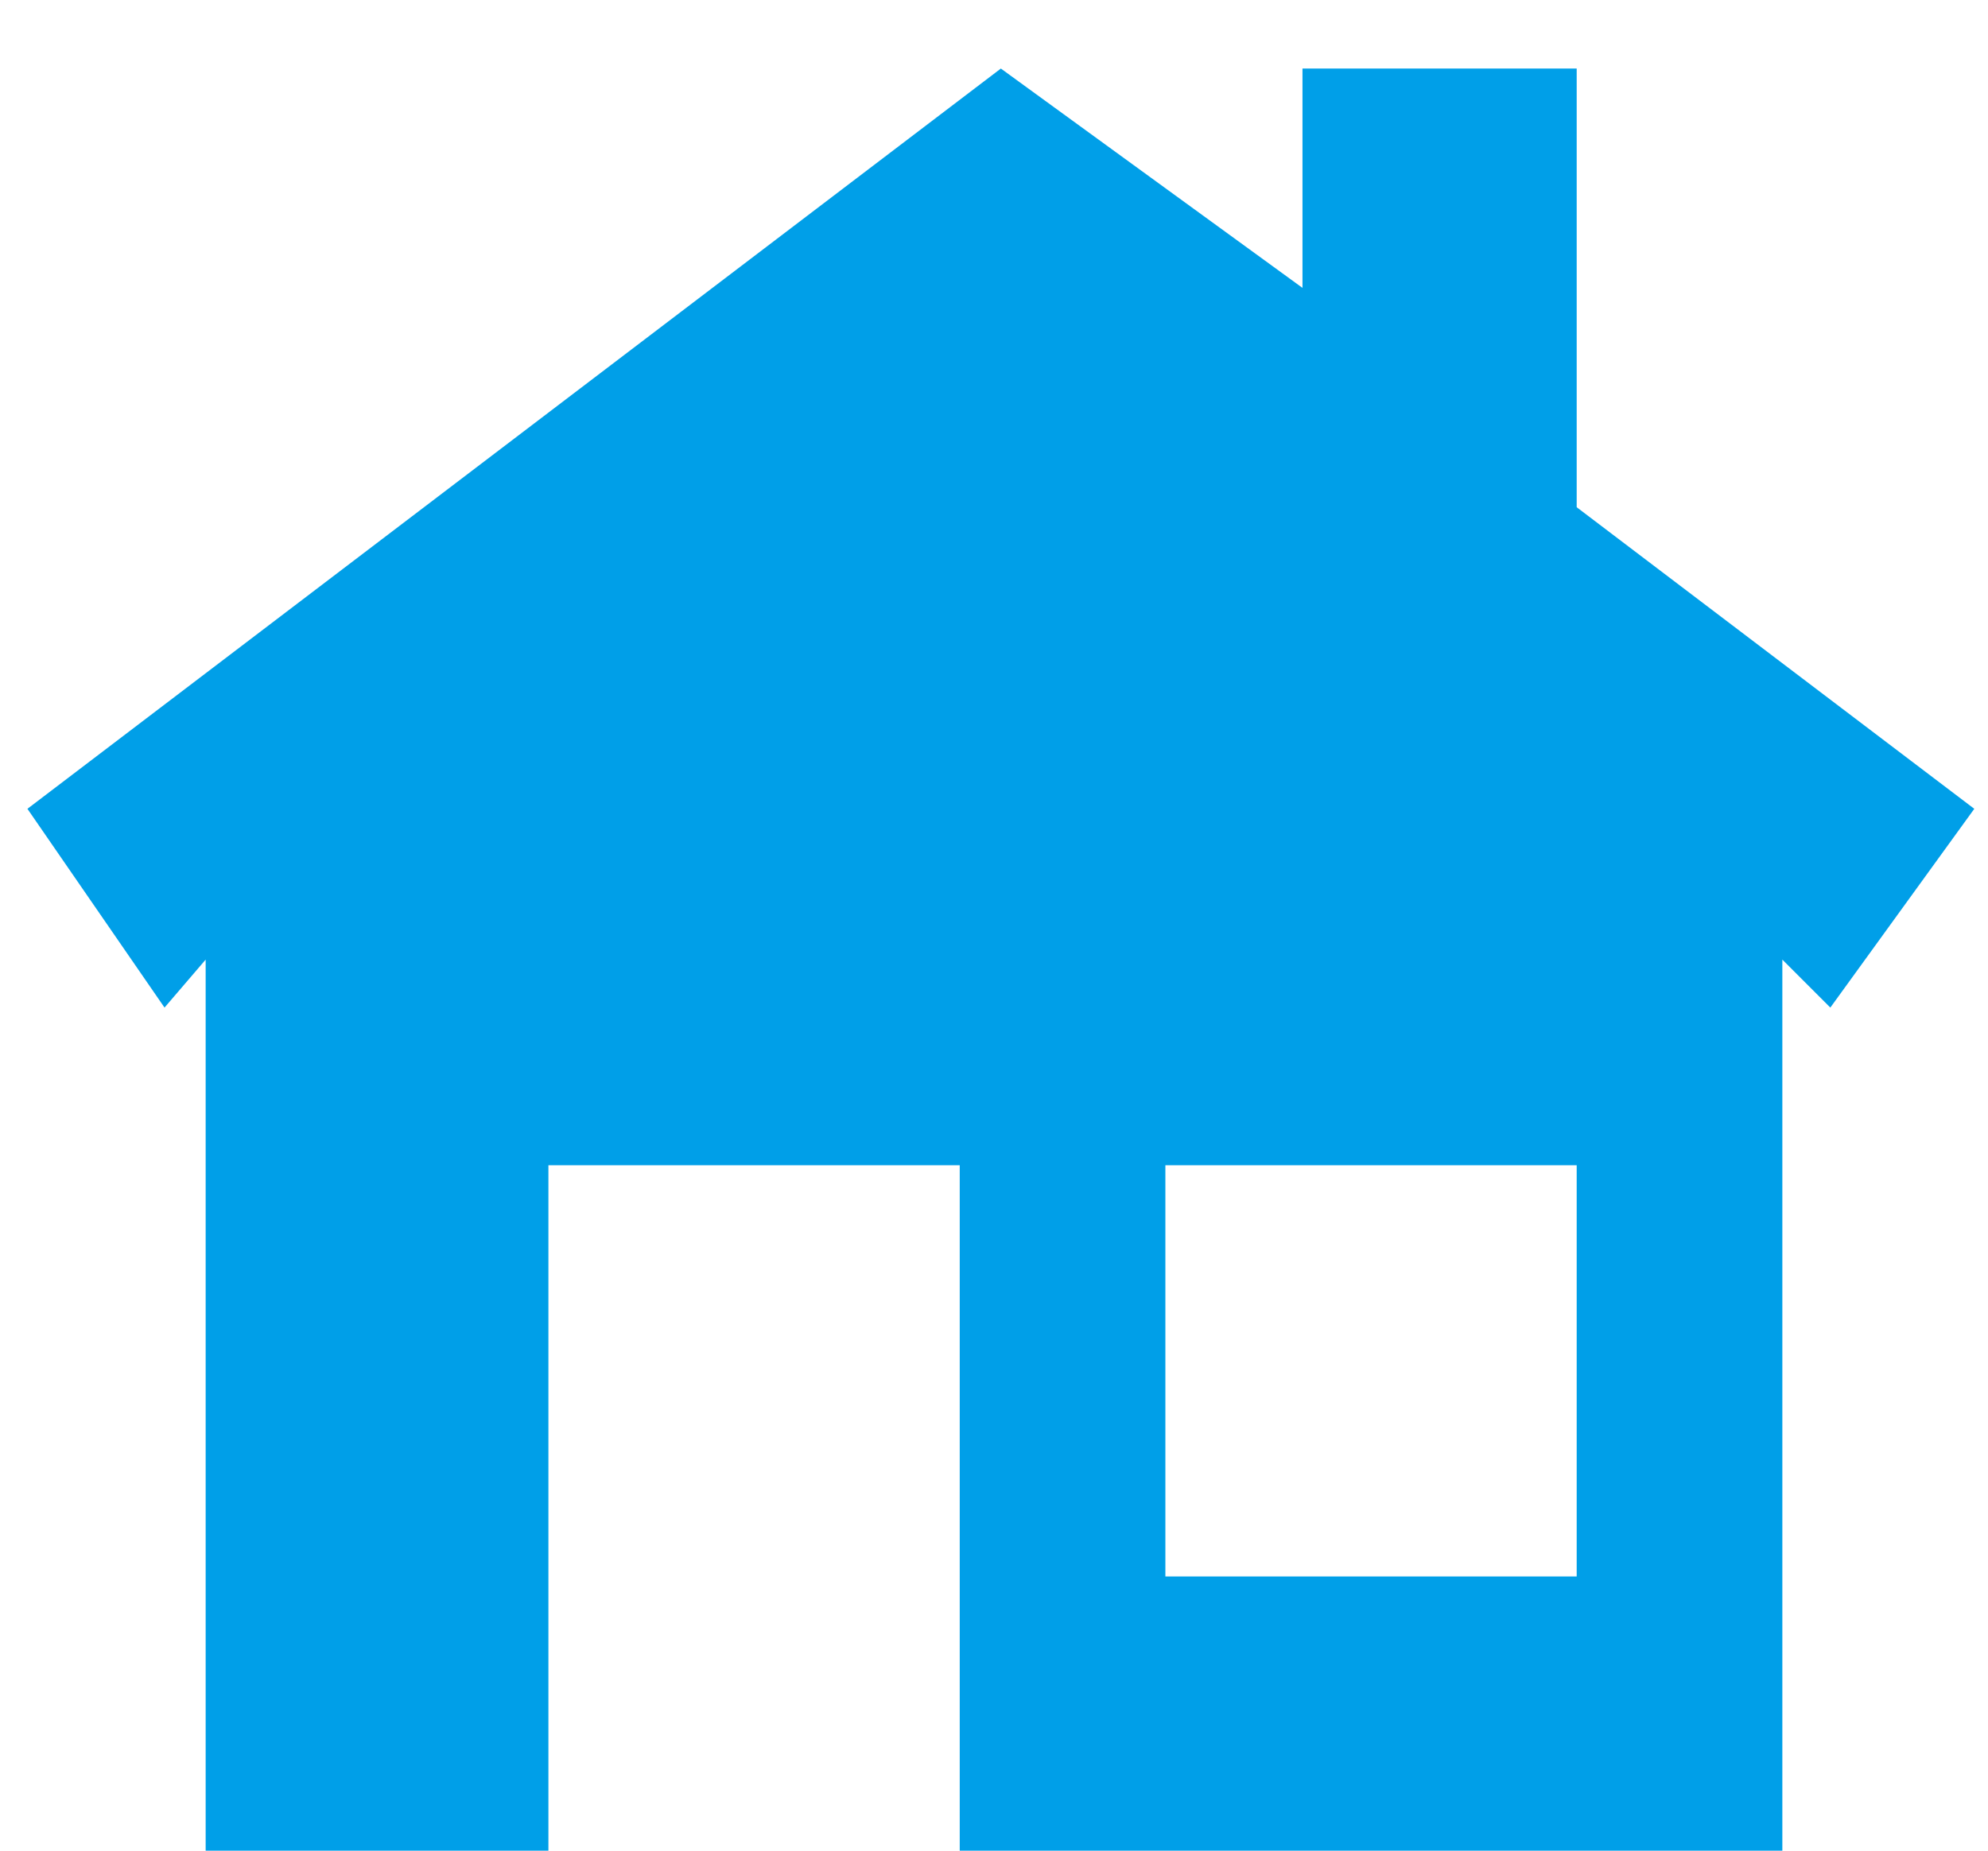 <svg enable-background="new 0 0 29 27" height="27" viewBox="0 0 29 27" width="29" xmlns="http://www.w3.org/2000/svg"><path d="m23 7.4v-6.4h-4v3.2l-4.4-3.2-14.2 10.8 2 2.9.6-.7v13h5v-10h6v10h12v-13l.7.7 2.1-2.9zm0 15.6h-6v-6h6z" fill="#009fe8"/></svg>